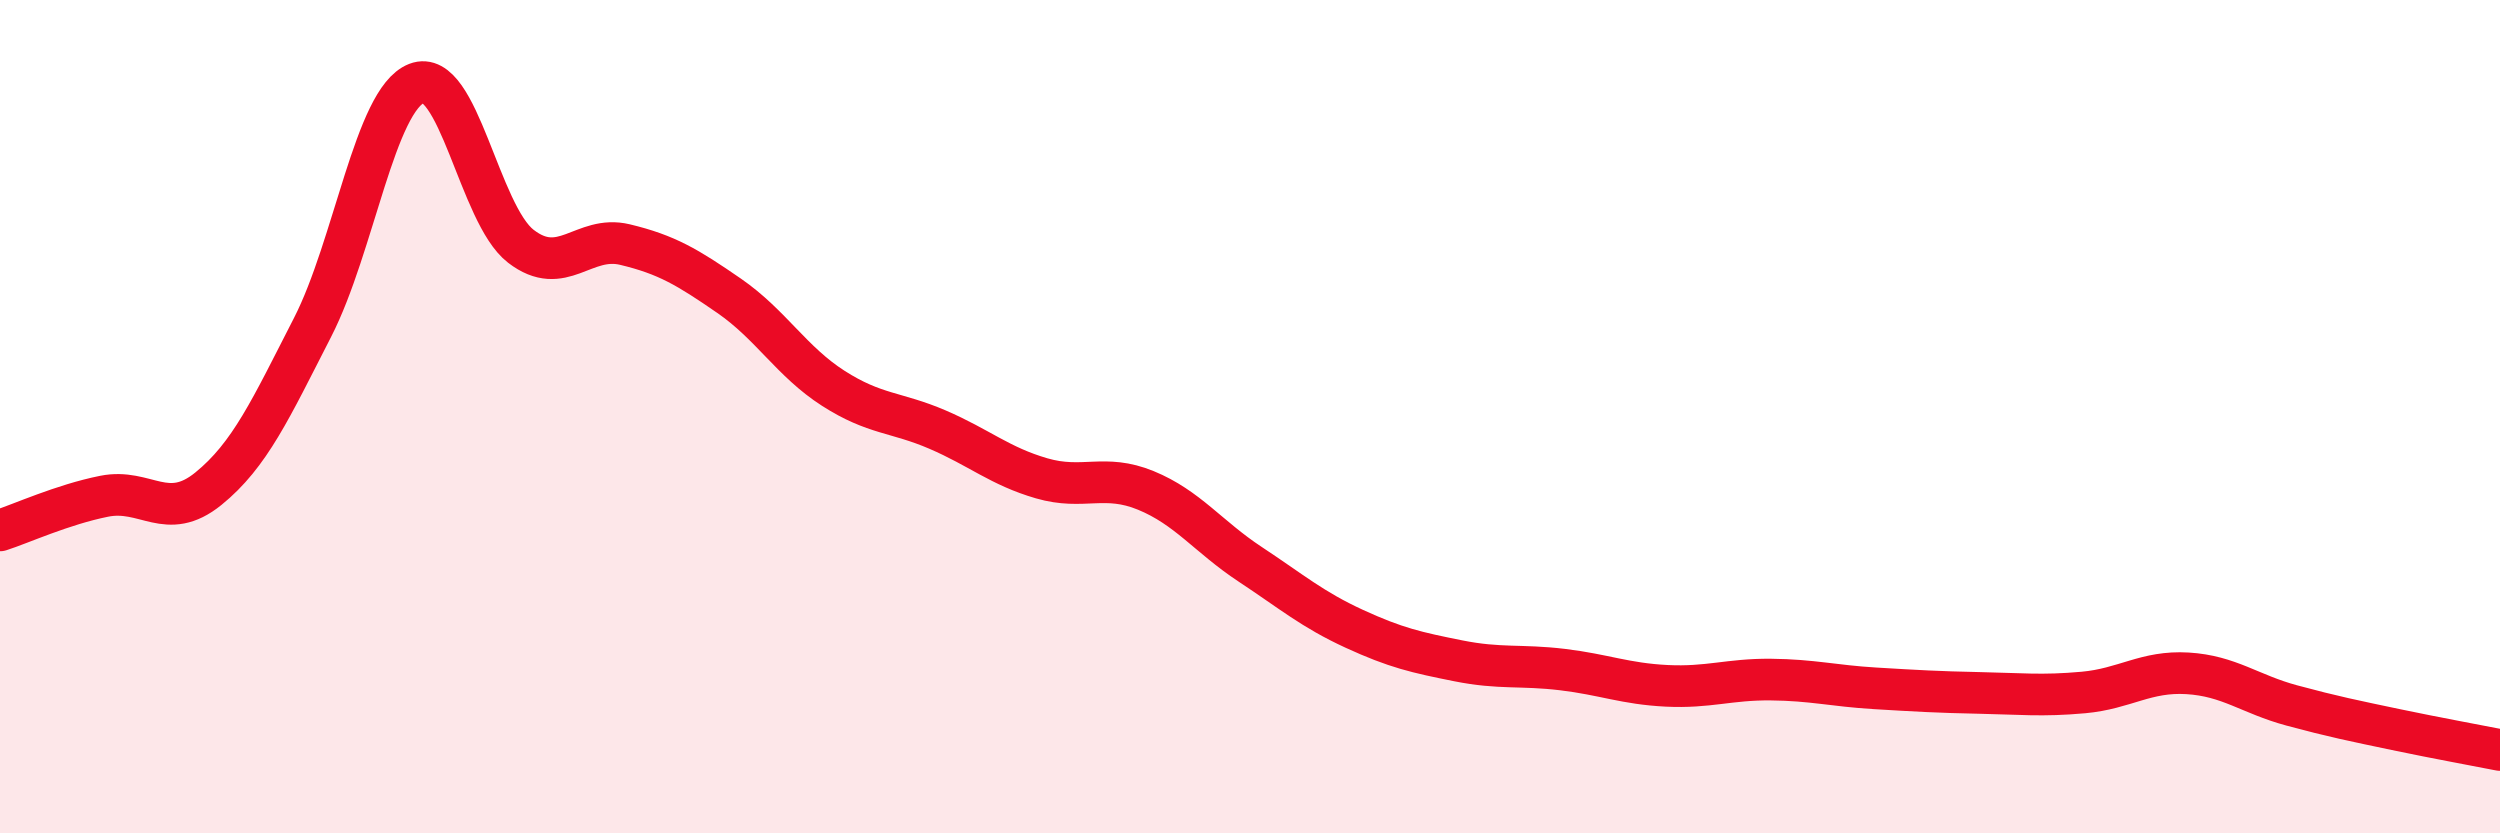 
    <svg width="60" height="20" viewBox="0 0 60 20" xmlns="http://www.w3.org/2000/svg">
      <path
        d="M 0,12.73 C 0.5,12.57 1.5,12.11 2.5,11.91 C 3.5,11.71 4,12.54 5,11.73 C 6,10.92 6.5,9.81 7.5,7.86 C 8.5,5.91 9,2.39 10,2 C 11,1.61 11.5,5.14 12.5,5.91 C 13.5,6.68 14,5.63 15,5.87 C 16,6.11 16.5,6.41 17.5,7.1 C 18.5,7.79 19,8.68 20,9.32 C 21,9.96 21.5,9.88 22.5,10.31 C 23.5,10.74 24,11.19 25,11.48 C 26,11.77 26.5,11.36 27.5,11.77 C 28.5,12.18 29,12.88 30,13.54 C 31,14.2 31.5,14.63 32.5,15.09 C 33.5,15.55 34,15.66 35,15.86 C 36,16.06 36.5,15.95 37.5,16.07 C 38.5,16.19 39,16.41 40,16.46 C 41,16.51 41.5,16.3 42.5,16.31 C 43.5,16.32 44,16.46 45,16.52 C 46,16.58 46.5,16.61 47.5,16.63 C 48.5,16.65 49,16.71 50,16.62 C 51,16.53 51.5,16.1 52.5,16.16 C 53.5,16.22 54,16.66 55,16.93 C 56,17.2 56.5,17.3 57.5,17.51 C 58.5,17.72 59.5,17.9 60,18L60 20L0 20Z"
        fill="#EB0A25"
        opacity="0.1"
        stroke-linecap="round"
        stroke-linejoin="round"
      />
      <path
        d="M 0,12.73 C 0.5,12.57 1.5,12.11 2.5,11.91 C 3.5,11.71 4,12.54 5,11.73 C 6,10.92 6.5,9.81 7.5,7.86 C 8.5,5.91 9,2.39 10,2 C 11,1.61 11.5,5.14 12.5,5.91 C 13.5,6.68 14,5.63 15,5.87 C 16,6.11 16.5,6.41 17.5,7.1 C 18.5,7.79 19,8.68 20,9.32 C 21,9.96 21.5,9.88 22.5,10.31 C 23.5,10.74 24,11.19 25,11.48 C 26,11.77 26.5,11.36 27.5,11.77 C 28.5,12.18 29,12.88 30,13.54 C 31,14.2 31.5,14.63 32.5,15.09 C 33.5,15.55 34,15.66 35,15.86 C 36,16.06 36.5,15.95 37.5,16.07 C 38.5,16.19 39,16.41 40,16.46 C 41,16.51 41.5,16.3 42.5,16.31 C 43.5,16.32 44,16.46 45,16.52 C 46,16.58 46.5,16.61 47.5,16.63 C 48.5,16.65 49,16.71 50,16.62 C 51,16.53 51.5,16.1 52.5,16.16 C 53.5,16.22 54,16.66 55,16.93 C 56,17.2 56.5,17.3 57.5,17.51 C 58.5,17.72 59.5,17.9 60,18"
        stroke="#EB0A25"
        stroke-width="1"
        fill="none"
        stroke-linecap="round"
        stroke-linejoin="round"
      />
    </svg>
  